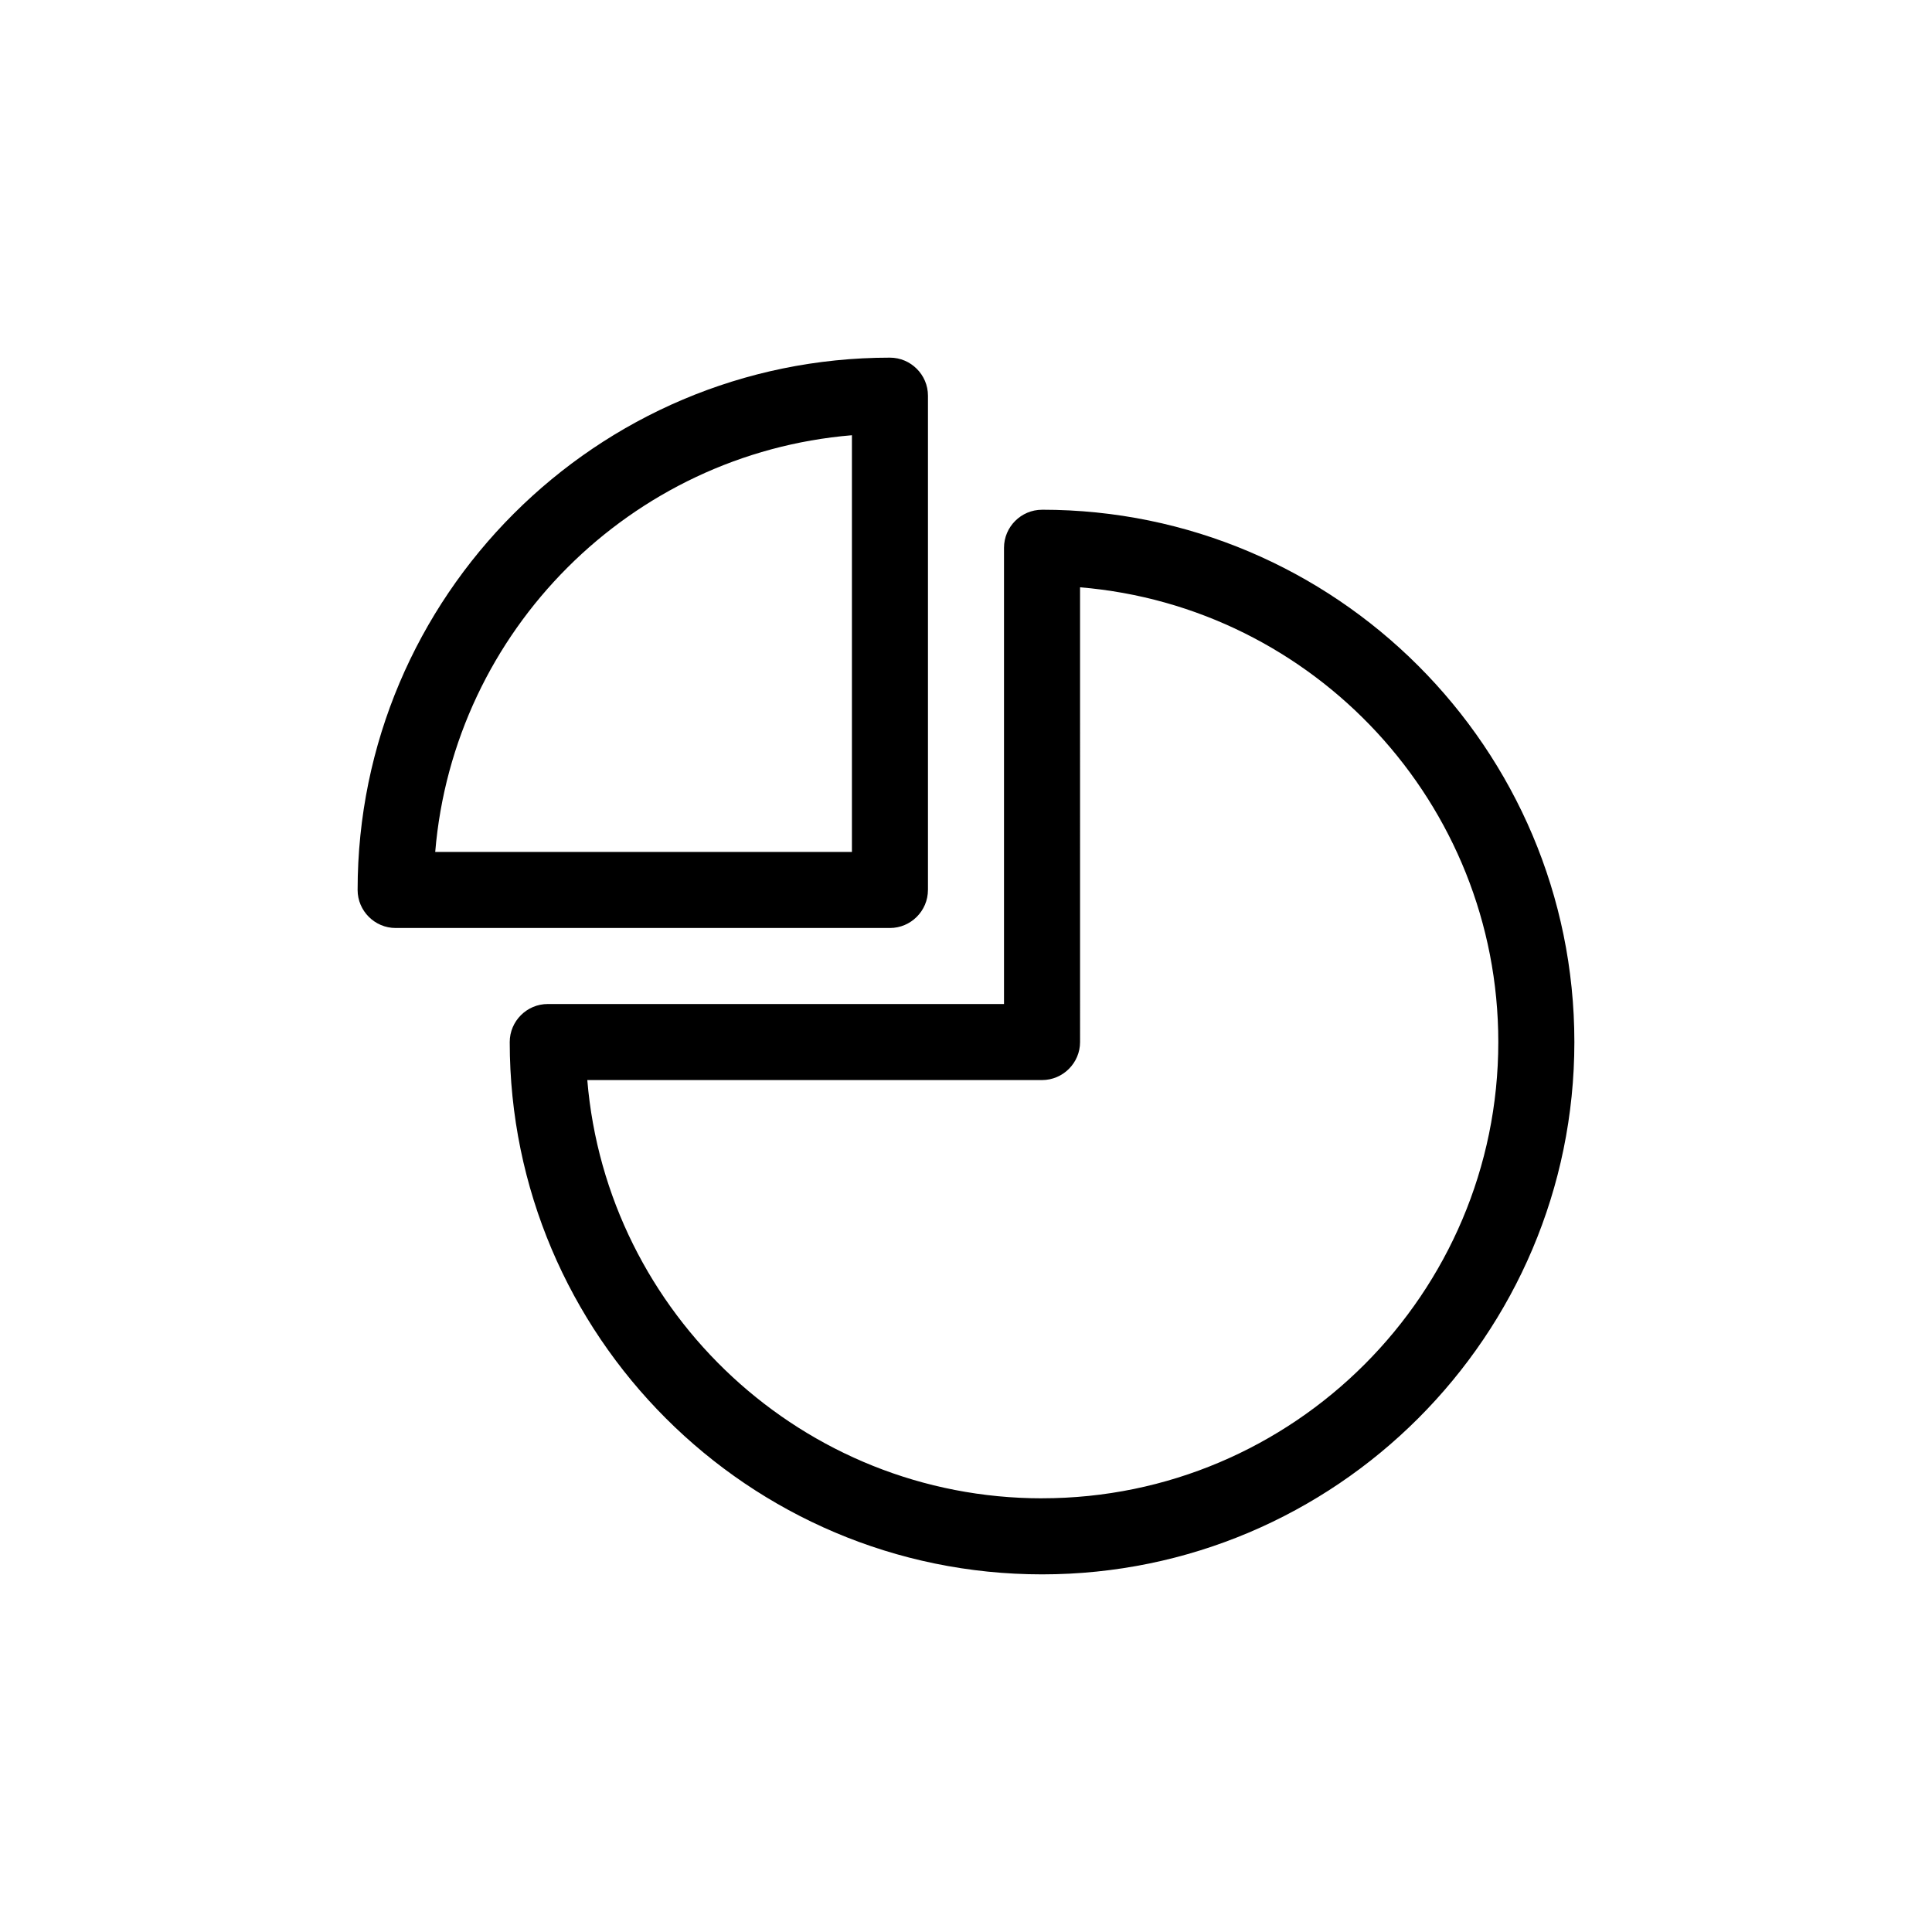 <?xml version="1.0" encoding="UTF-8"?>
<!-- Uploaded to: SVG Repo, www.svgrepo.com, Generator: SVG Repo Mixer Tools -->
<svg fill="#000000" width="800px" height="800px" version="1.1" viewBox="144 144 512 512" xmlns="http://www.w3.org/2000/svg">
 <path d="m420.15 279.09c-5.543 0-10.078 4.535-10.078 10.078v120.91l-120.91-0.004c-5.543 0-10.078 4.535-10.078 10.078 0 77.789 63.277 141.07 141.07 141.07 77.789 0 141.07-63.277 141.07-141.07 0.004-77.789-63.277-141.07-141.06-141.07zm0 261.98c-63.277 0-115.37-48.871-120.51-110.84h120.51c5.543 0 10.078-4.535 10.078-10.078l-0.004-120.51c61.969 5.137 110.84 57.23 110.84 120.51 0 66.652-54.262 120.91-120.91 120.91zm-30.23-161.22v-130.99c0-5.543-4.535-10.078-10.078-10.078-77.789 0-141.07 63.277-141.07 141.07 0 5.543 4.535 10.078 10.078 10.078h130.99c5.539 0 10.074-4.535 10.074-10.074zm-20.152-10.078h-110.43c4.887-58.645 51.789-105.55 110.43-110.43z"/>
</svg>